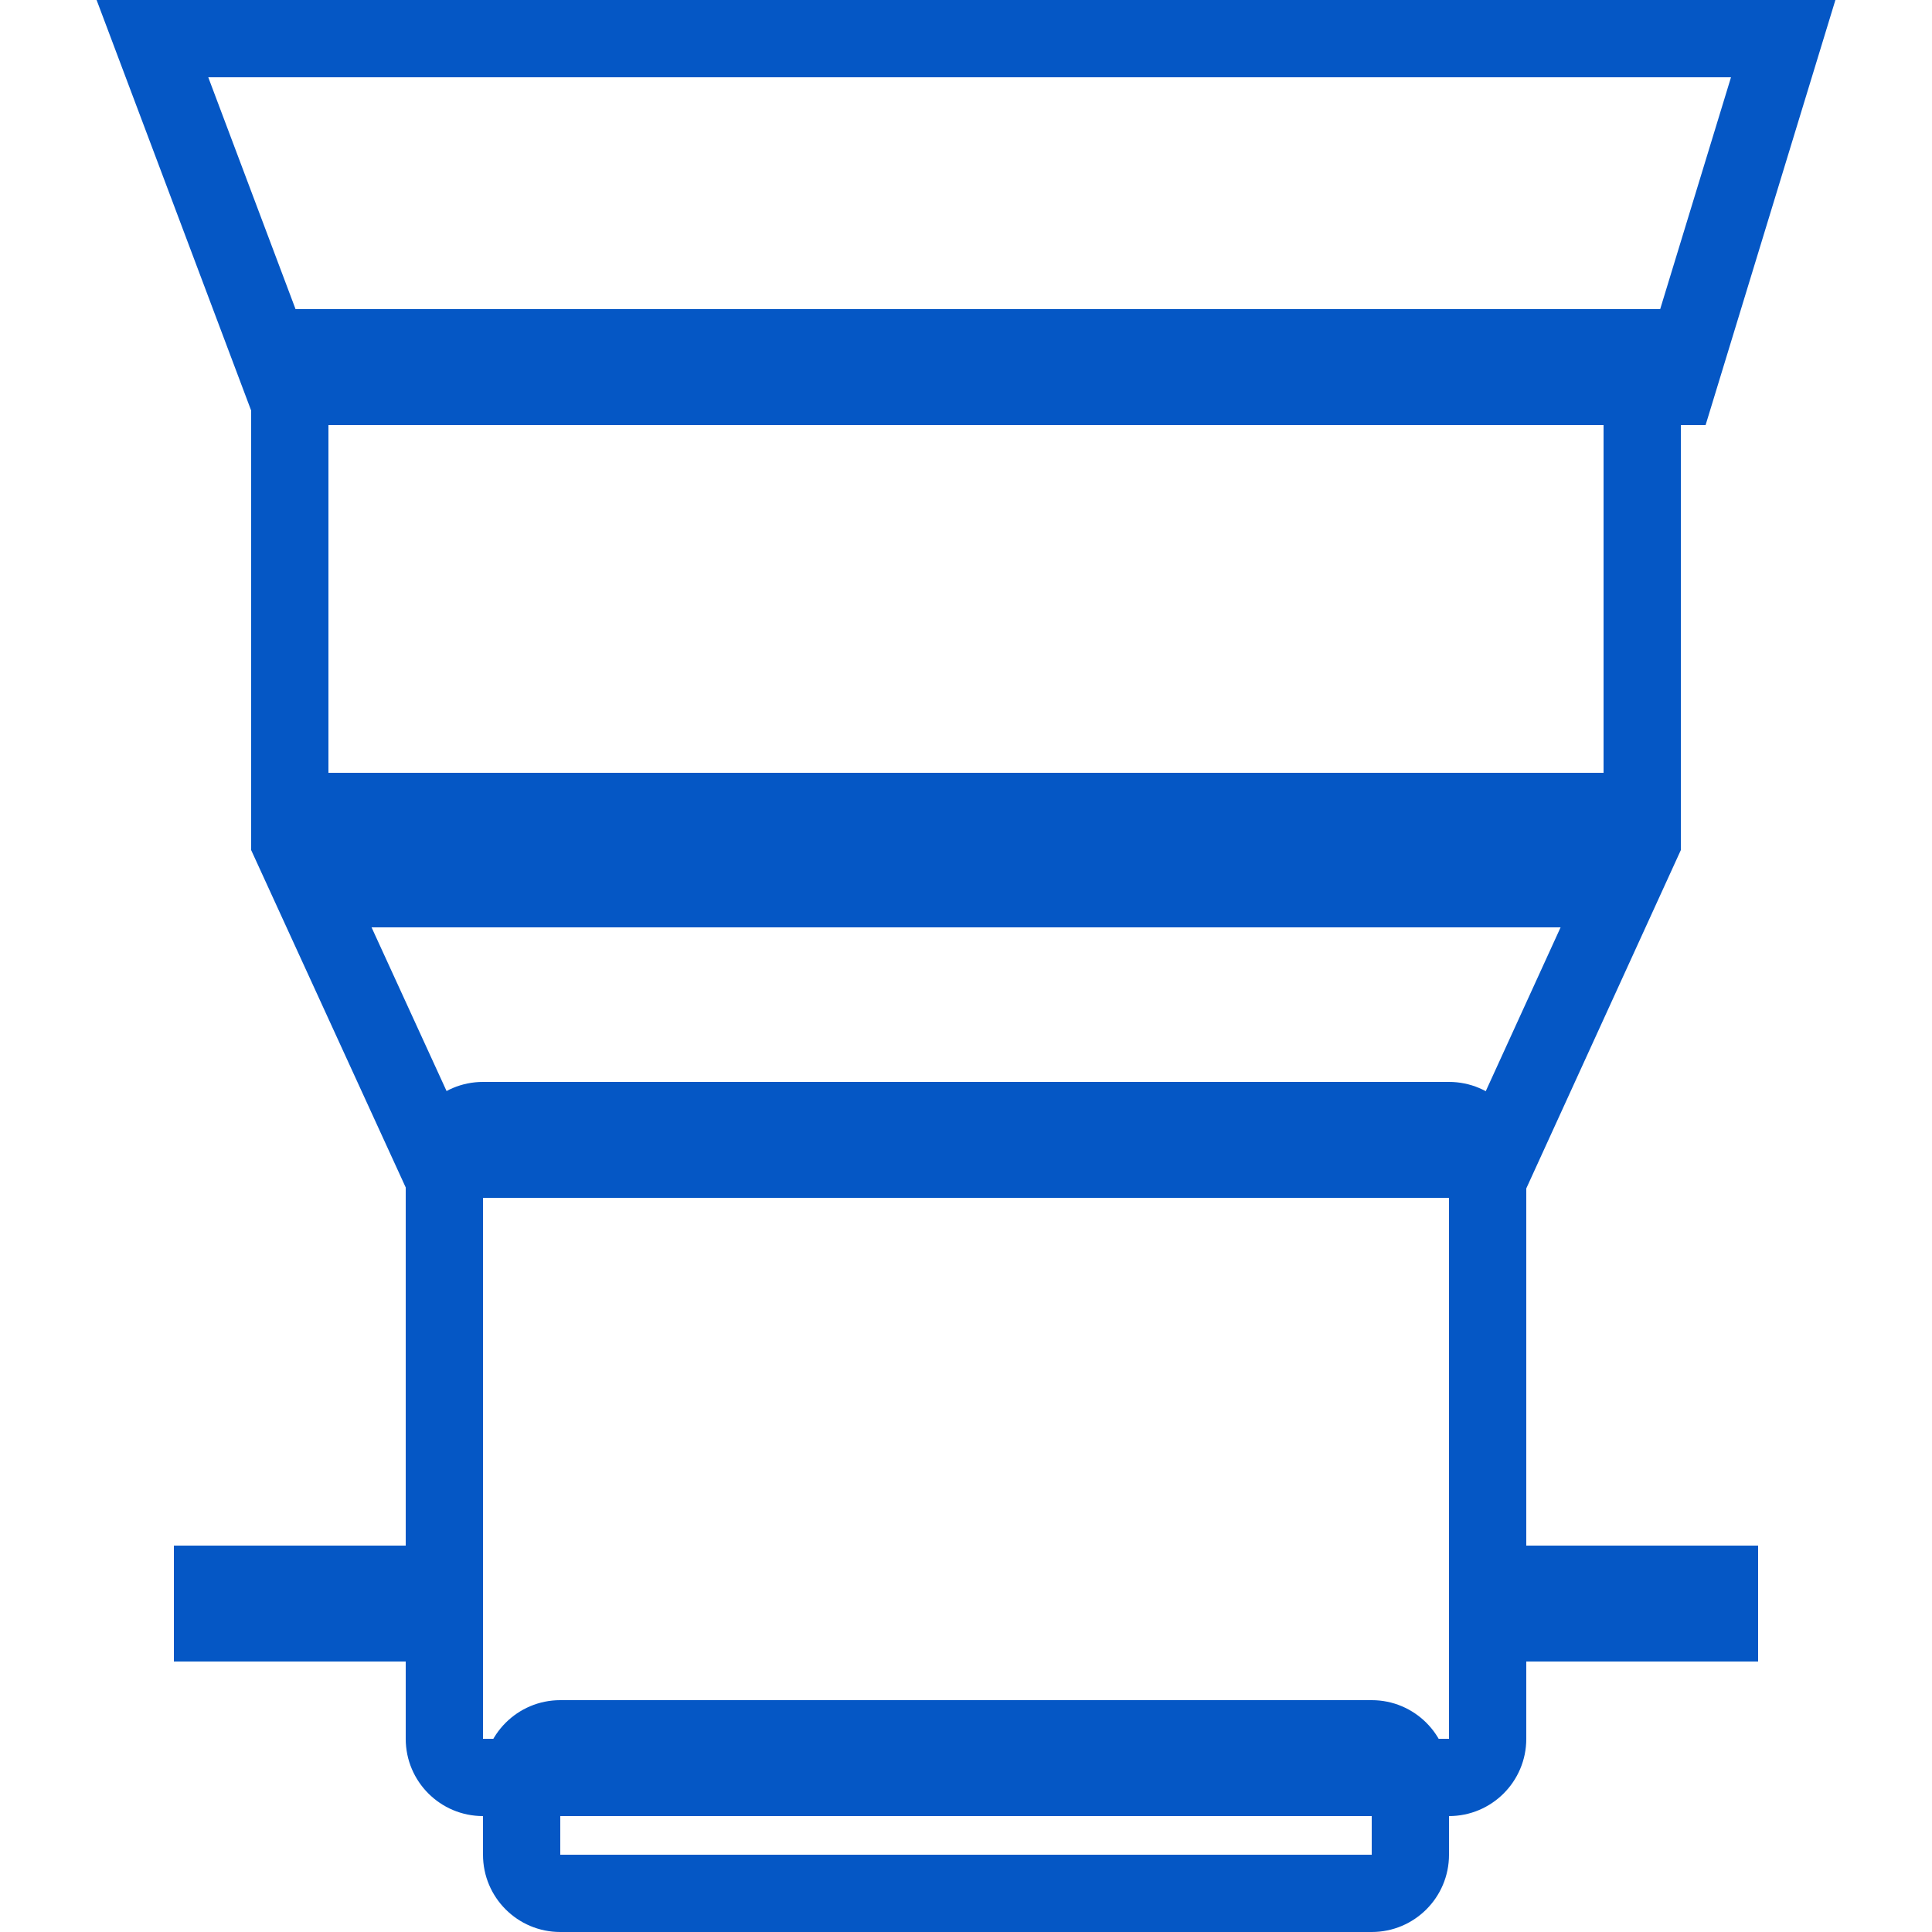 <svg width="150" height="150" viewBox="0 0 45 50" fill="none" xmlns="http://www.w3.org/2000/svg">
<path fill-rule="evenodd" clip-rule="evenodd" d="M0 0L4.141 11H41.641L45 0H0ZM2.89 2L5.525 9H40.16L42.298 2H2.89Z" fill="#0557C5"/>
<path fill-rule="evenodd" clip-rule="evenodd" d="M4 22L8.123 31H36.889L41 22H4ZM7.116 24L9.407 29H35.604L37.888 24H7.116Z" fill="#0557C5"/>
<path fill-rule="evenodd" clip-rule="evenodd" d="M39 20H6V10H39V20ZM4 22V8H41V22H4Z" fill="#0557C5"/>
<path fill-rule="evenodd" clip-rule="evenodd" d="M35 45H10L10 30H35V45ZM10 47C8.895 47 8 46.105 8 45V30C8 28.895 8.895 28 10 28H35C36.105 28 37 28.895 37 30V45C37 46.105 36.105 47 35 47H10Z" fill="#0557C5"/>
<path fill-rule="evenodd" clip-rule="evenodd" d="M33 48H12V46H33V48ZM12 50C10.895 50 10 49.105 10 48V46C10 44.895 10.895 44 12 44H33C34.105 44 35 44.895 35 46V48C35 49.105 34.105 50 33 50H12Z" fill="#0557C5"/>
<path fill-rule="evenodd" clip-rule="evenodd" d="M2 40V43H10V40H2Z" fill="#0557C5"/>
<path fill-rule="evenodd" clip-rule="evenodd" d="M35 40V43H43V40H35Z" fill="#0557C5"/>
</svg>
